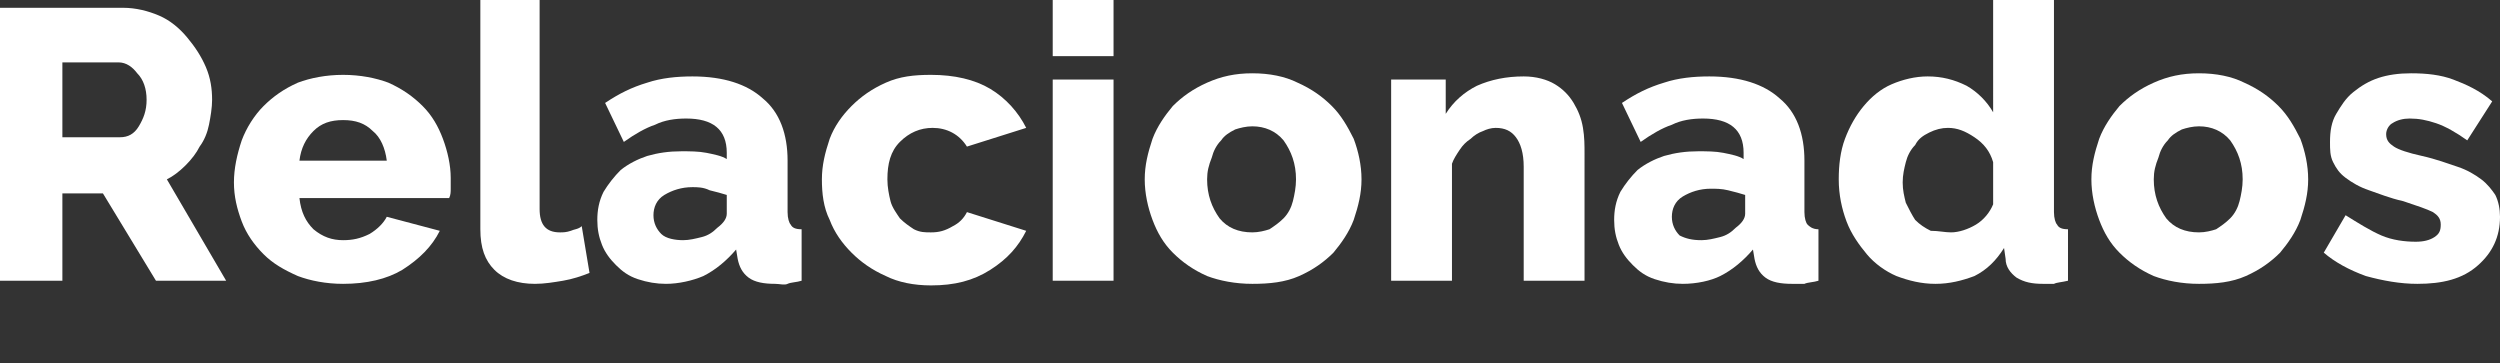 <?xml version="1.0" encoding="utf-8"?>
<!-- Generator: Adobe Illustrator 22.0.1, SVG Export Plug-In . SVG Version: 6.00 Build 0)  -->
<svg version="1.1" id="Capa_1" xmlns="http://www.w3.org/2000/svg" xmlns:xlink="http://www.w3.org/1999/xlink" x="0px" y="0px"
	 viewBox="0 0 160.3 23.3" style="enable-background:new 0 0 160.3 23.3;" xml:space="preserve">
<rect x="0" y="0" width="160.3" height="23.3" fill="#333333" stroke="none"/>
<style type="text/css">
	.st0{fill:#FFFFFF;}
	.st1{fill:none;}
</style>
<g>
	<path class="st0" d="M0,18V0.5h7.9c0.8,0,1.6,0.2,2.3,0.5c0.7,0.3,1.3,0.8,1.8,1.4c0.5,0.6,0.9,1.2,1.2,1.9
		c0.3,0.7,0.4,1.4,0.4,2.1c0,0.5-0.1,1.1-0.2,1.6c-0.1,0.5-0.3,1-0.6,1.4c-0.2,0.4-0.5,0.8-0.9,1.2c-0.4,0.4-0.8,0.7-1.2,0.9
		l3.8,6.5H10l-3.4-5.6H4V18H0z M4,8.8h3.7c0.5,0,0.9-0.2,1.2-0.7c0.3-0.5,0.5-1,0.5-1.7c0-0.7-0.2-1.3-0.6-1.7C8.5,4.3,8.1,4,7.6,4
		H4V8.8z"/>
	<path class="st0" d="M22,18.2c-1.1,0-2.1-0.2-2.9-0.5c-0.9-0.4-1.6-0.8-2.2-1.4c-0.6-0.6-1.1-1.3-1.4-2.1c-0.3-0.8-0.5-1.6-0.5-2.5
		c0-0.9,0.2-1.8,0.5-2.7c0.3-0.8,0.8-1.6,1.4-2.2c0.6-0.6,1.3-1.1,2.2-1.5C19.9,5,20.9,4.8,22,4.8c1.1,0,2.1,0.2,2.9,0.5
		c0.9,0.4,1.6,0.9,2.2,1.5c0.6,0.6,1,1.3,1.3,2.1c0.3,0.8,0.5,1.7,0.5,2.5c0,0.2,0,0.5,0,0.7c0,0.2,0,0.4-0.1,0.6h-9.6
		c0.1,0.9,0.4,1.5,0.9,2c0.6,0.5,1.2,0.7,1.9,0.7c0.6,0,1.1-0.1,1.7-0.4c0.5-0.3,0.9-0.7,1.1-1.1l3.4,0.9c-0.5,1-1.3,1.8-2.4,2.5
		C24.8,17.9,23.5,18.2,22,18.2z M24.8,10.3c-0.1-0.8-0.4-1.5-0.9-1.9c-0.5-0.5-1.1-0.7-1.9-0.7c-0.8,0-1.4,0.2-1.9,0.7
		c-0.5,0.5-0.8,1.1-0.9,1.9H24.8z"/>
	<path class="st0" d="M30.7,0h3.9v13.4c0,1,0.4,1.5,1.3,1.5c0.2,0,0.4,0,0.7-0.1c0.2-0.1,0.5-0.1,0.7-0.3l0.5,3
		c-0.5,0.2-1.1,0.4-1.7,0.5c-0.6,0.1-1.2,0.2-1.8,0.2c-1.1,0-2-0.3-2.6-0.9c-0.6-0.6-0.9-1.4-0.9-2.6V0z"/>
	<path class="st0" d="M42.7,18.2c-0.6,0-1.2-0.1-1.8-0.3c-0.6-0.2-1-0.5-1.4-0.9c-0.4-0.4-0.7-0.8-0.9-1.3c-0.2-0.5-0.3-1-0.3-1.6
		c0-0.6,0.1-1.2,0.4-1.8c0.3-0.5,0.7-1,1.1-1.4c0.5-0.4,1.1-0.7,1.7-0.9c0.7-0.2,1.4-0.3,2.2-0.3c0.5,0,1.1,0,1.6,0.1
		c0.5,0.1,1,0.2,1.3,0.4V9.8c0-1.5-0.9-2.2-2.6-2.2c-0.7,0-1.4,0.1-2,0.4c-0.6,0.2-1.3,0.6-2,1.1l-1.2-2.5c0.9-0.6,1.7-1,2.7-1.3
		c0.9-0.3,1.9-0.4,2.9-0.4c2,0,3.5,0.5,4.5,1.4c1.1,0.9,1.6,2.3,1.6,4v3.3c0,0.4,0.1,0.7,0.2,0.8c0.1,0.2,0.3,0.3,0.7,0.3V18
		c-0.3,0.1-0.7,0.1-0.9,0.2s-0.5,0-0.8,0c-0.7,0-1.3-0.1-1.7-0.4c-0.4-0.3-0.6-0.7-0.7-1.2L47.2,16c-0.6,0.7-1.3,1.3-2.1,1.7
		C44.4,18,43.5,18.2,42.7,18.2z M43.8,15.4c0.4,0,0.8-0.1,1.2-0.2c0.4-0.1,0.7-0.3,1-0.6c0.4-0.3,0.6-0.6,0.6-0.9v-1.2
		c-0.3-0.1-0.7-0.2-1.1-0.3C45.1,12,44.7,12,44.4,12c-0.7,0-1.3,0.2-1.8,0.5c-0.5,0.3-0.7,0.8-0.7,1.3c0,0.5,0.2,0.9,0.5,1.2
		S43.3,15.4,43.8,15.4z"/>
	<path class="st0" d="M52.7,11.5c0-0.9,0.2-1.7,0.5-2.6c0.3-0.8,0.8-1.5,1.4-2.1c0.6-0.6,1.3-1.1,2.2-1.5c0.9-0.4,1.8-0.5,2.9-0.5
		c1.5,0,2.8,0.3,3.8,0.9c1,0.6,1.8,1.5,2.3,2.5l-3.8,1.2c-0.5-0.8-1.3-1.2-2.2-1.2c-0.8,0-1.5,0.3-2.1,0.9c-0.6,0.6-0.8,1.4-0.8,2.4
		c0,0.5,0.1,1,0.2,1.4c0.1,0.4,0.4,0.8,0.6,1.1c0.3,0.3,0.6,0.5,0.9,0.7c0.4,0.2,0.7,0.2,1.1,0.2c0.5,0,0.9-0.1,1.4-0.4
		c0.4-0.2,0.7-0.5,0.9-0.9l3.8,1.2c-0.5,1-1.2,1.8-2.3,2.5s-2.3,1-3.8,1c-1.1,0-2.1-0.2-2.9-0.6c-0.9-0.4-1.6-0.9-2.2-1.5
		c-0.6-0.6-1.1-1.3-1.4-2.1C52.8,13.3,52.7,12.4,52.7,11.5z"/>
	<path class="st0" d="M67.5,3.6V0h3.9v3.6H67.5z M67.5,18V5.1h3.9V18H67.5z"/>
	<path class="st0" d="M80.3,18.2c-1.1,0-2.1-0.2-2.9-0.5c-0.9-0.4-1.6-0.9-2.2-1.5c-0.6-0.6-1-1.3-1.3-2.1c-0.3-0.8-0.5-1.7-0.5-2.6
		c0-0.9,0.2-1.7,0.5-2.6c0.3-0.8,0.8-1.5,1.3-2.1c0.6-0.6,1.3-1.1,2.2-1.5c0.9-0.4,1.8-0.6,2.9-0.6c1.1,0,2.1,0.2,2.9,0.6
		c0.9,0.4,1.6,0.9,2.2,1.5c0.6,0.6,1,1.3,1.4,2.1c0.3,0.8,0.5,1.7,0.5,2.6c0,0.9-0.2,1.7-0.5,2.6c-0.3,0.8-0.8,1.5-1.3,2.1
		c-0.6,0.6-1.3,1.1-2.2,1.5S81.4,18.2,80.3,18.2z M77.4,11.5c0,1,0.3,1.8,0.8,2.5c0.5,0.6,1.2,0.9,2.1,0.9c0.4,0,0.8-0.1,1.1-0.2
		c0.3-0.2,0.6-0.4,0.9-0.7c0.3-0.3,0.5-0.7,0.6-1.1c0.1-0.4,0.2-0.9,0.2-1.4c0-1-0.3-1.8-0.8-2.5c-0.5-0.6-1.2-0.9-2-0.9
		c-0.4,0-0.8,0.1-1.1,0.2c-0.4,0.2-0.7,0.4-0.9,0.7c-0.3,0.3-0.5,0.7-0.6,1.1C77.5,10.6,77.4,11,77.4,11.5z"/>
	<path class="st0" d="M101.6,18h-3.9v-7.3c0-0.9-0.2-1.5-0.5-1.9c-0.3-0.4-0.7-0.6-1.3-0.6c-0.3,0-0.6,0.1-0.8,0.2
		c-0.3,0.1-0.6,0.3-0.8,0.5c-0.3,0.2-0.5,0.4-0.7,0.7c-0.2,0.3-0.4,0.6-0.5,0.9V18h-3.9V5.1h3.5v2.2c0.5-0.8,1.2-1.4,2-1.8
		c0.9-0.4,1.9-0.6,3-0.6c0.8,0,1.5,0.2,2,0.5c0.5,0.3,0.9,0.7,1.2,1.2c0.3,0.5,0.5,1,0.6,1.6c0.1,0.6,0.1,1.1,0.1,1.7V18z"/>
	<path class="st0" d="M107.9,18.2c-0.6,0-1.2-0.1-1.8-0.3c-0.6-0.2-1-0.5-1.4-0.9c-0.4-0.4-0.7-0.8-0.9-1.3c-0.2-0.5-0.3-1-0.3-1.6
		c0-0.6,0.1-1.2,0.4-1.8c0.3-0.5,0.7-1,1.1-1.4c0.5-0.4,1.1-0.7,1.7-0.9c0.7-0.2,1.4-0.3,2.2-0.3c0.5,0,1.1,0,1.6,0.1
		c0.5,0.1,1,0.2,1.3,0.4V9.8c0-1.5-0.9-2.2-2.6-2.2c-0.7,0-1.4,0.1-2,0.4c-0.6,0.2-1.3,0.6-2,1.1l-1.2-2.5c0.9-0.6,1.7-1,2.7-1.3
		c0.9-0.3,1.9-0.4,2.9-0.4c2,0,3.5,0.5,4.5,1.4c1.1,0.9,1.6,2.3,1.6,4v3.3c0,0.4,0.1,0.7,0.2,0.8s0.3,0.3,0.7,0.3V18
		c-0.3,0.1-0.7,0.1-0.9,0.2c-0.3,0-0.5,0-0.8,0c-0.7,0-1.3-0.1-1.7-0.4s-0.6-0.7-0.7-1.2l-0.1-0.6c-0.6,0.7-1.3,1.3-2.1,1.7
		C109.7,18,108.8,18.2,107.9,18.2z M109.1,15.4c0.4,0,0.8-0.1,1.2-0.2c0.4-0.1,0.7-0.3,1-0.6c0.4-0.3,0.6-0.6,0.6-0.9v-1.2
		c-0.3-0.1-0.7-0.2-1.1-0.3c-0.4-0.1-0.8-0.1-1.1-0.1c-0.7,0-1.3,0.2-1.8,0.5c-0.5,0.3-0.7,0.8-0.7,1.3c0,0.5,0.2,0.9,0.5,1.2
		C108.1,15.3,108.5,15.4,109.1,15.4z"/>
	<path class="st0" d="M124.1,18.2c-0.9,0-1.7-0.2-2.5-0.5c-0.7-0.3-1.4-0.8-1.9-1.4c-0.5-0.6-1-1.3-1.3-2.1
		c-0.3-0.8-0.5-1.7-0.5-2.7c0-0.9,0.1-1.8,0.4-2.6c0.3-0.8,0.7-1.5,1.2-2.1c0.5-0.6,1.1-1.1,1.8-1.4c0.7-0.3,1.5-0.5,2.3-0.5
		c0.9,0,1.7,0.2,2.5,0.6c0.7,0.4,1.3,1,1.7,1.7V0h3.9v13.6c0,0.4,0.1,0.7,0.2,0.8c0.1,0.2,0.3,0.3,0.7,0.3V18
		c-0.4,0.1-0.7,0.1-0.9,0.2c-0.3,0-0.5,0-0.7,0c-0.7,0-1.2-0.1-1.7-0.4c-0.4-0.3-0.7-0.7-0.7-1.2l-0.1-0.7c-0.5,0.8-1.1,1.4-1.9,1.8
		C125.8,18,125,18.2,124.1,18.2z M125.1,14.9c0.5,0,1.1-0.2,1.6-0.5c0.5-0.3,0.9-0.8,1.1-1.3v-2.7c-0.2-0.7-0.6-1.2-1.2-1.6
		c-0.6-0.4-1.1-0.6-1.7-0.6c-0.4,0-0.8,0.1-1.2,0.3c-0.4,0.2-0.7,0.4-0.9,0.8c-0.3,0.3-0.5,0.7-0.6,1.1c-0.1,0.4-0.2,0.8-0.2,1.3
		c0,0.5,0.1,0.9,0.2,1.3c0.2,0.4,0.4,0.8,0.6,1.1c0.3,0.3,0.6,0.5,1,0.7C124.3,14.8,124.7,14.9,125.1,14.9z"/>
	<path class="st0" d="M141,18.2c-1.1,0-2.1-0.2-2.9-0.5c-0.9-0.4-1.6-0.9-2.2-1.5c-0.6-0.6-1-1.3-1.3-2.1c-0.3-0.8-0.5-1.7-0.5-2.6
		c0-0.9,0.2-1.7,0.5-2.6c0.3-0.8,0.8-1.5,1.3-2.1c0.6-0.6,1.3-1.1,2.2-1.5c0.9-0.4,1.8-0.6,2.9-0.6s2.1,0.2,2.9,0.6
		c0.9,0.4,1.6,0.9,2.2,1.5c0.6,0.6,1,1.3,1.4,2.1c0.3,0.8,0.5,1.7,0.5,2.6c0,0.9-0.2,1.7-0.5,2.6c-0.3,0.8-0.8,1.5-1.3,2.1
		c-0.6,0.6-1.3,1.1-2.2,1.5S142.1,18.2,141,18.2z M138.1,11.5c0,1,0.3,1.8,0.8,2.5c0.5,0.6,1.2,0.9,2.1,0.9c0.4,0,0.8-0.1,1.1-0.2
		c0.3-0.2,0.6-0.4,0.9-0.7c0.3-0.3,0.5-0.7,0.6-1.1c0.1-0.4,0.2-0.9,0.2-1.4c0-1-0.3-1.8-0.8-2.5c-0.5-0.6-1.2-0.9-2-0.9
		c-0.4,0-0.8,0.1-1.1,0.2c-0.4,0.2-0.7,0.4-0.9,0.7c-0.3,0.3-0.5,0.7-0.6,1.1C138.2,10.6,138.1,11,138.1,11.5z"/>
	<path class="st0" d="M155,18.2c-1.1,0-2.2-0.2-3.3-0.5c-1.1-0.4-2-0.9-2.7-1.5l1.4-2.4c0.8,0.5,1.6,1,2.3,1.3
		c0.7,0.3,1.5,0.4,2.2,0.4c0.5,0,0.9-0.1,1.2-0.3c0.3-0.2,0.4-0.4,0.4-0.8s-0.2-0.6-0.5-0.8c-0.4-0.2-1-0.4-1.9-0.7
		c-0.9-0.2-1.6-0.5-2.2-0.7s-1.1-0.5-1.5-0.8c-0.4-0.3-0.6-0.6-0.8-1c-0.2-0.4-0.2-0.8-0.2-1.3c0-0.7,0.1-1.3,0.4-1.8
		c0.3-0.5,0.6-1,1.1-1.4c0.5-0.4,1-0.7,1.6-0.9c0.6-0.2,1.3-0.3,2.1-0.3c1,0,1.9,0.1,2.7,0.4c0.8,0.3,1.7,0.7,2.5,1.4L158.2,9
		c-0.7-0.5-1.4-0.9-2-1.1c-0.6-0.2-1.1-0.3-1.7-0.3c-0.4,0-0.8,0.1-1.1,0.3C153.2,8,153,8.3,153,8.6c0,0.4,0.2,0.6,0.5,0.8
		c0.3,0.2,0.9,0.4,1.8,0.6c0.9,0.2,1.7,0.5,2.3,0.7c0.6,0.2,1.1,0.5,1.5,0.8c0.4,0.3,0.7,0.7,0.9,1c0.2,0.4,0.3,0.9,0.3,1.4
		c0,1.3-0.5,2.3-1.4,3.1C157.9,17.9,156.6,18.2,155,18.2z"/>
</g>
<rect class="st1" width="160.3" height="23.3"/>
</svg>
